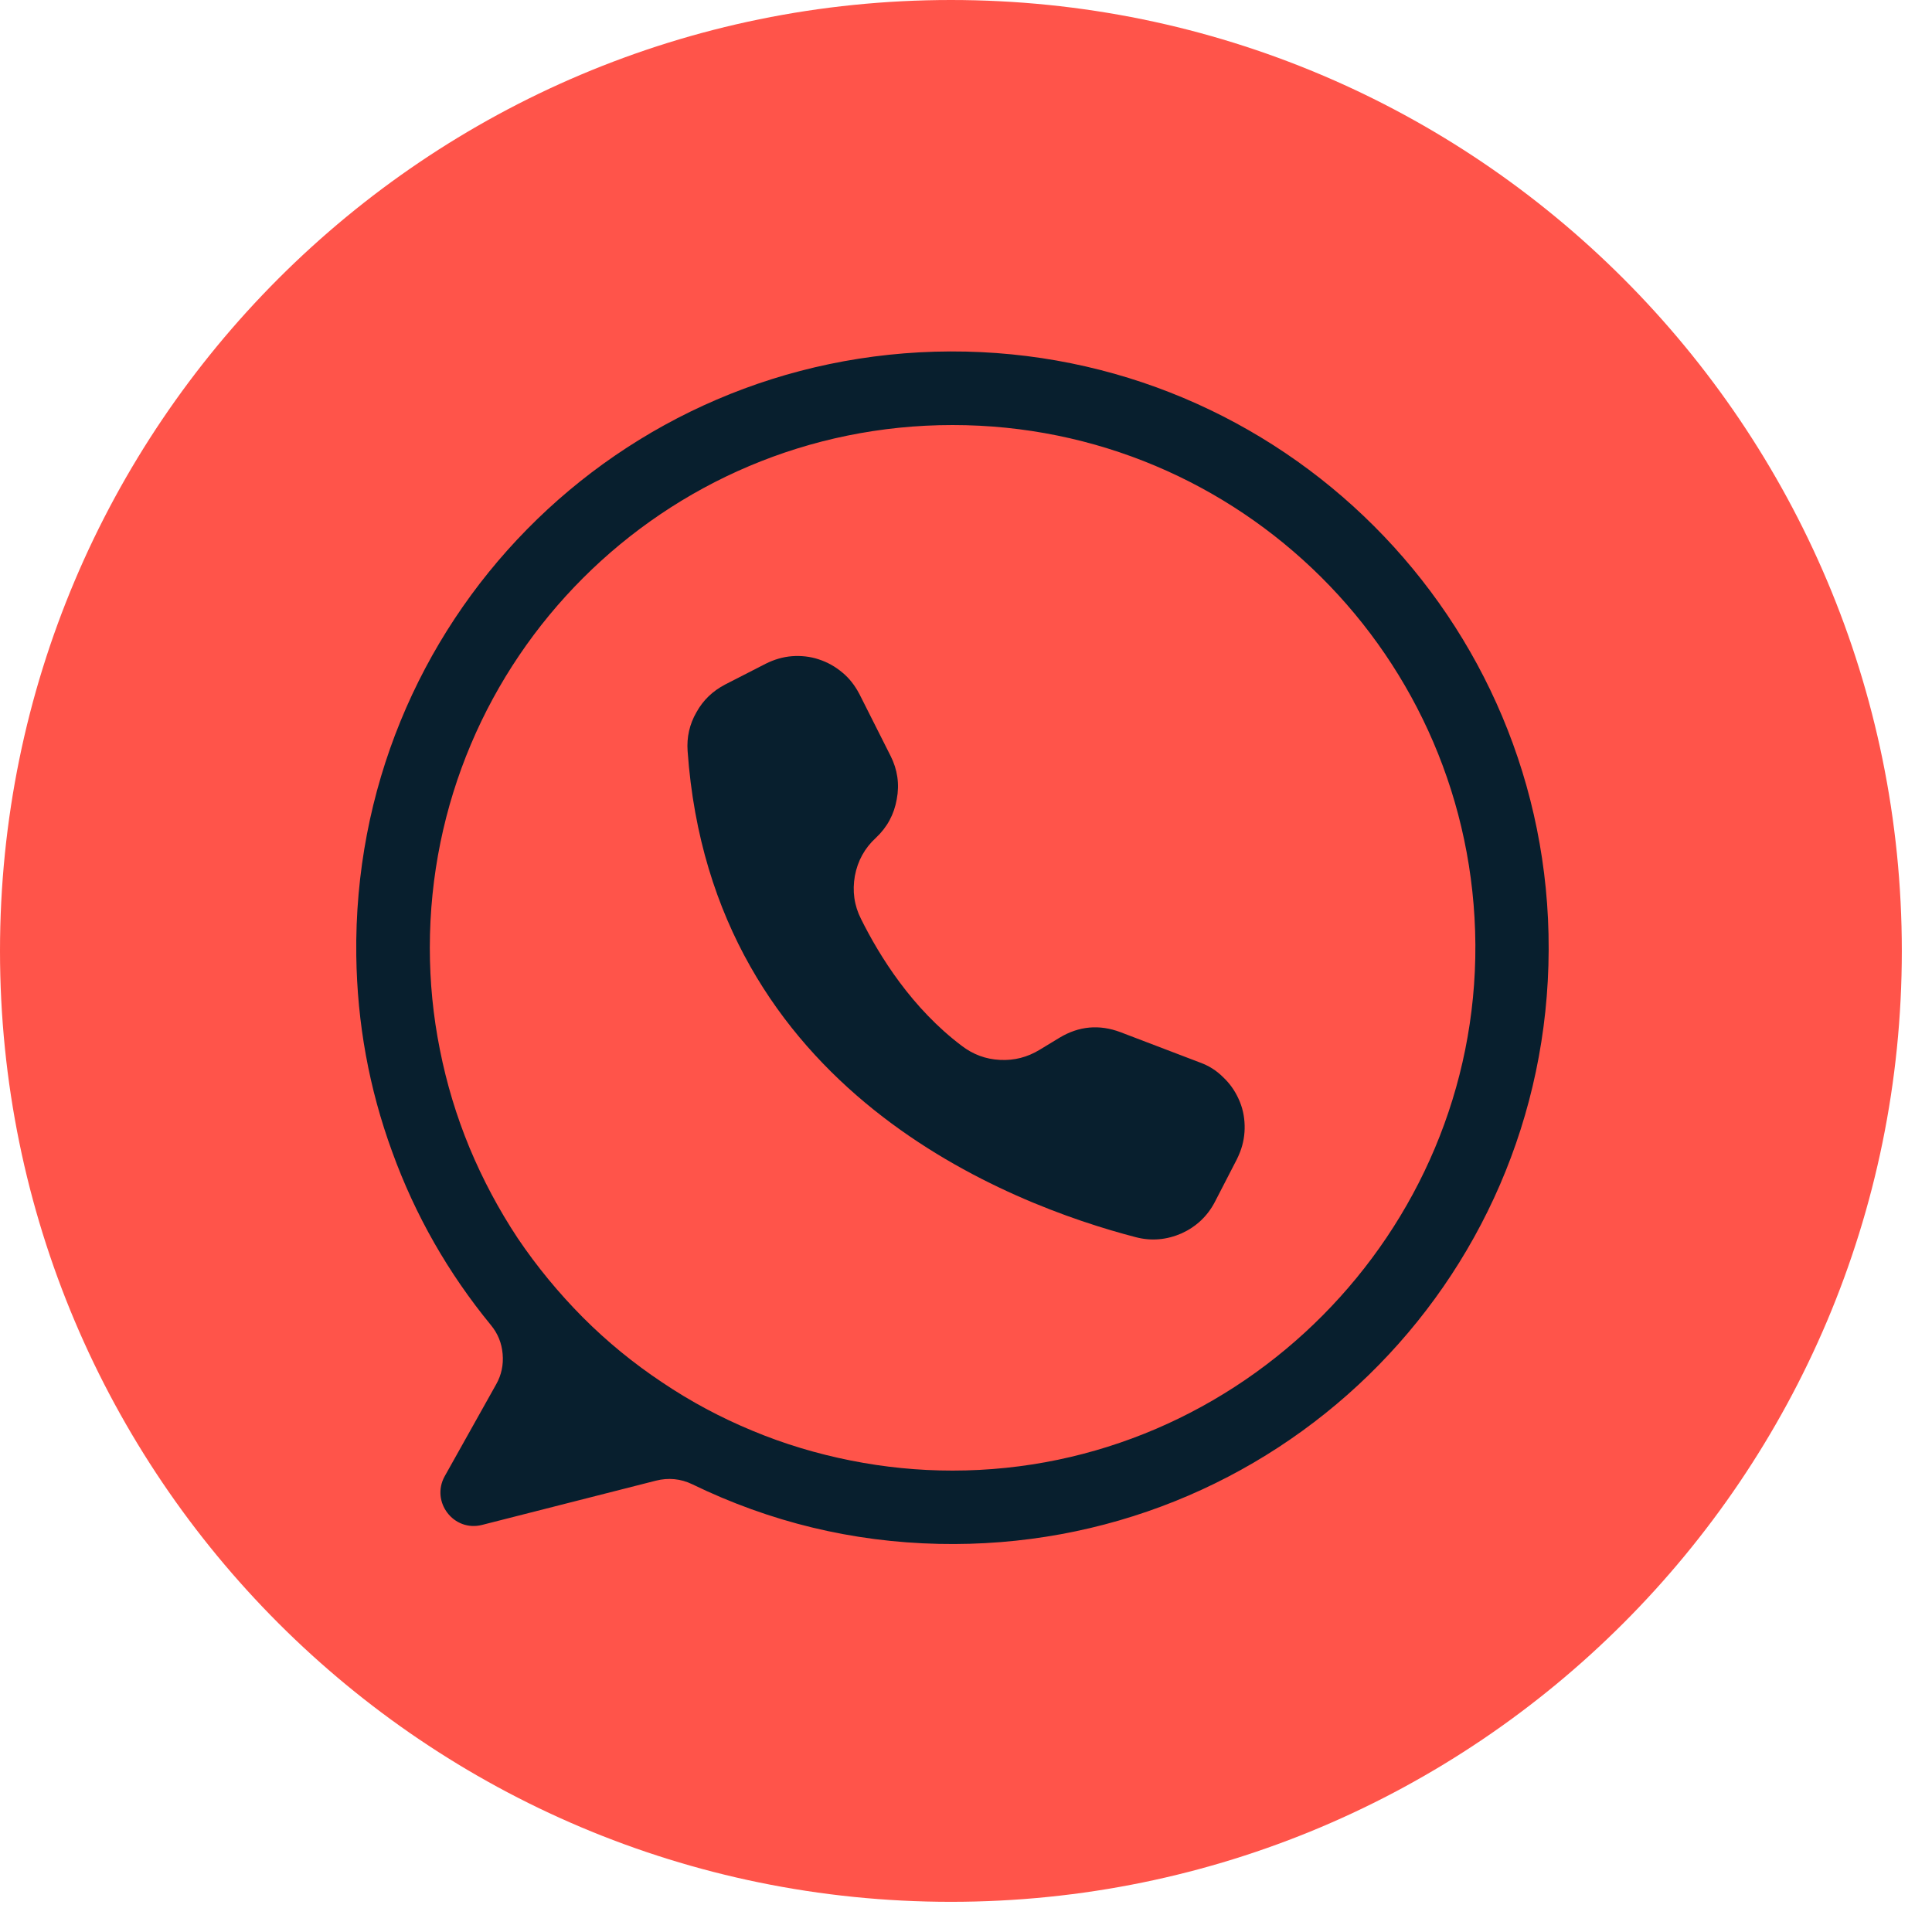 <svg xmlns="http://www.w3.org/2000/svg" xmlns:xlink="http://www.w3.org/1999/xlink" width="42" zoomAndPan="magnify" viewBox="0 0 31.5 31.5" height="42" preserveAspectRatio="xMidYMid meet" version="1.0"><defs><clipPath id="f841e6b6ba"><path d="M 0 0 L 31.008 0 L 31.008 31.008 L 0 31.008 Z M 0 0 " clip-rule="nonzero"/></clipPath><clipPath id="4479e13469"><path d="M 15.504 0 C 6.941 0 0 6.941 0 15.504 C 0 24.066 6.941 31.008 15.504 31.008 C 24.066 31.008 31.008 24.066 31.008 15.504 C 31.008 6.941 24.066 0 15.504 0 Z M 15.504 0 " clip-rule="nonzero"/></clipPath><clipPath id="64315ea2a9"><path d="M 5.738 5.715 L 25.293 5.715 L 25.293 25.27 L 5.738 25.27 Z M 5.738 5.715 " clip-rule="nonzero"/></clipPath></defs><g clip-path="url(#f841e6b6ba)"><g clip-path="url(#4479e13469)"><path fill="#ff544a" d="M 0 0 L 31.008 0 L 31.008 31.008 L 0 31.008 Z M 0 0 " fill-opacity="1" fill-rule="nonzero"/></g></g><g clip-path="url(#64315ea2a9)"><path fill="#081f2e" d="M 15.496 5.73 C 10.074 5.75 5.738 10.16 5.809 15.582 C 5.824 16.68 6.016 17.746 6.395 18.781 C 6.77 19.816 7.309 20.758 8.004 21.605 C 8.117 21.742 8.18 21.898 8.195 22.074 C 8.211 22.25 8.176 22.418 8.09 22.57 L 7.25 24.07 C 7.02 24.488 7.398 24.98 7.859 24.863 L 10.695 24.141 C 10.898 24.09 11.098 24.109 11.285 24.199 C 12.555 24.816 13.895 25.141 15.305 25.172 C 20.758 25.293 25.234 20.938 25.25 15.484 C 25.27 10.09 20.891 5.715 15.496 5.73 Z M 15.531 23.977 C 14.969 23.977 14.418 23.922 13.867 23.812 C 13.32 23.703 12.785 23.543 12.27 23.328 C 11.75 23.113 11.262 22.852 10.797 22.539 C 10.328 22.227 9.898 21.875 9.504 21.48 C 9.109 21.082 8.754 20.652 8.441 20.188 C 8.133 19.723 7.871 19.23 7.656 18.715 C 7.441 18.195 7.281 17.664 7.172 17.113 C 7.062 16.566 7.008 16.012 7.008 15.453 C 7.008 10.746 10.824 6.93 15.531 6.93 C 20.219 6.93 24.023 10.715 24.055 15.398 C 24.082 20.094 20.227 23.977 15.531 23.977 Z M 15.531 23.977 " fill-opacity="1" fill-rule="nonzero"/></g><path fill="#081f2e" d="M 14.008 11.309 L 14.012 11.316 L 14.52 12.324 C 14.633 12.547 14.668 12.785 14.621 13.031 C 14.578 13.277 14.465 13.488 14.281 13.66 C 14.098 13.828 13.984 14.035 13.938 14.281 C 13.895 14.527 13.926 14.762 14.039 14.984 C 14.344 15.598 14.871 16.441 15.68 17.051 C 15.863 17.191 16.07 17.27 16.305 17.281 C 16.535 17.293 16.75 17.238 16.949 17.117 L 17.277 16.918 C 17.59 16.73 17.922 16.699 18.266 16.828 L 19.566 17.324 C 19.707 17.375 19.832 17.453 19.938 17.559 C 20.047 17.66 20.133 17.781 20.195 17.918 C 20.258 18.055 20.289 18.195 20.293 18.348 C 20.297 18.496 20.273 18.641 20.219 18.781 C 20.203 18.82 20.188 18.859 20.168 18.898 L 19.809 19.594 C 19.688 19.828 19.504 20 19.266 20.109 C 19.023 20.215 18.773 20.238 18.52 20.172 C 16.477 19.641 11.605 17.805 11.211 12.246 C 11.195 12.02 11.242 11.809 11.355 11.613 C 11.465 11.414 11.621 11.266 11.824 11.16 L 12.488 10.82 C 12.621 10.754 12.762 10.711 12.91 10.699 C 13.059 10.688 13.207 10.703 13.348 10.75 C 13.492 10.797 13.617 10.867 13.734 10.965 C 13.848 11.059 13.938 11.176 14.008 11.309 Z M 14.008 11.309 " fill-opacity="1" fill-rule="nonzero"/></svg>